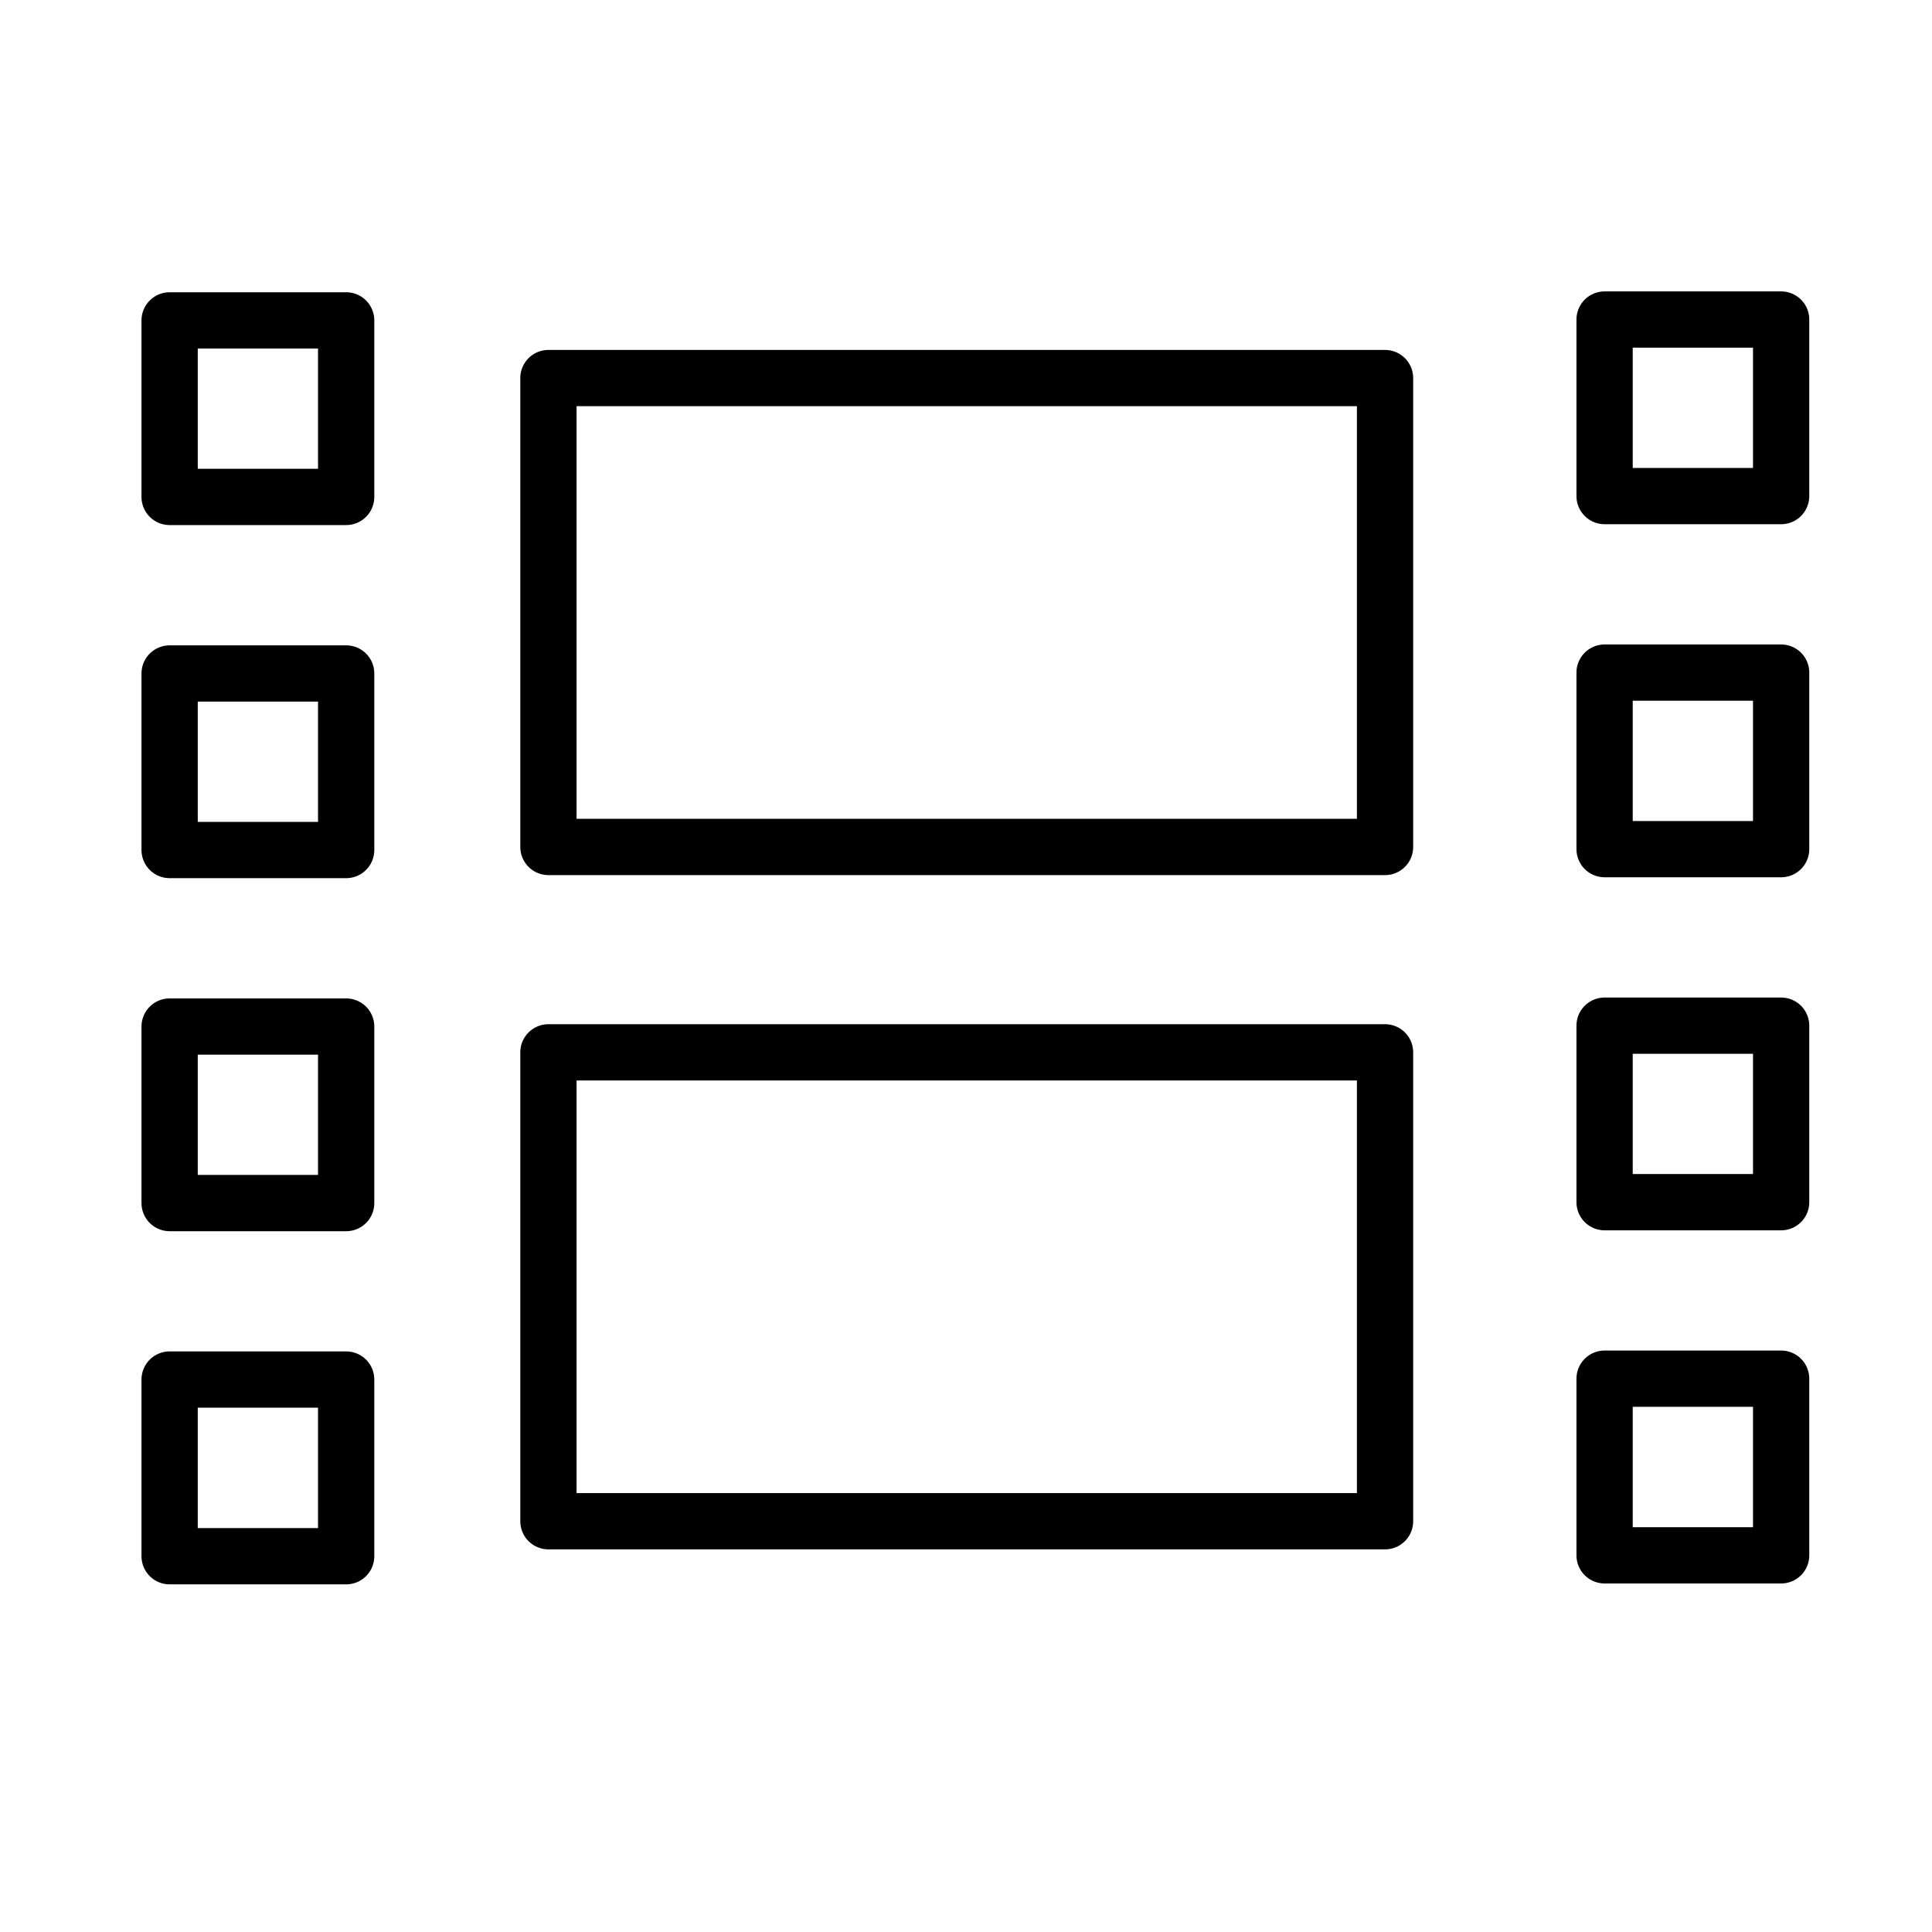 <?xml version="1.0" encoding="UTF-8"?> <!-- Generator: Adobe Illustrator 21.0.2, SVG Export Plug-In . SVG Version: 6.00 Build 0) --> <svg xmlns="http://www.w3.org/2000/svg" xmlns:xlink="http://www.w3.org/1999/xlink" id="Layer_1" x="0px" y="0px" viewBox="0 0 103 103" style="enable-background:new 0 0 103 103;" xml:space="preserve"> <rect x="29.238" y="56.103" style="fill:none;stroke:#000000;stroke-width:3;stroke-linecap:round;stroke-linejoin:round;stroke-miterlimit:10;" width="44.602" height="24.998"></rect> <rect x="29.238" y="20.156" style="fill:none;stroke:#000000;stroke-width:3;stroke-linecap:round;stroke-linejoin:round;stroke-miterlimit:10;" width="44.602" height="24.998"></rect> <rect x="9.043" y="17.081" style="fill:none;stroke:#000000;stroke-width:3;stroke-linecap:round;stroke-linejoin:round;stroke-miterlimit:10;" width="9.412" height="9.412"></rect> <rect x="9.043" y="35.905" style="fill:none;stroke:#000000;stroke-width:3;stroke-linecap:round;stroke-linejoin:round;stroke-miterlimit:10;" width="9.412" height="9.412"></rect> <rect x="9.043" y="54.728" style="fill:none;stroke:#000000;stroke-width:3;stroke-linecap:round;stroke-linejoin:round;stroke-miterlimit:10;" width="9.412" height="9.411"></rect> <rect x="9.043" y="73.547" style="fill:none;stroke:#000000;stroke-width:3;stroke-linecap:round;stroke-linejoin:round;stroke-miterlimit:10;" width="9.412" height="9.419"></rect> <rect x="85.545" y="17.035" style="fill:none;stroke:#000000;stroke-width:3;stroke-linecap:round;stroke-linejoin:round;stroke-miterlimit:10;" width="9.412" height="9.412"></rect> <rect x="85.545" y="35.858" style="fill:none;stroke:#000000;stroke-width:3;stroke-linecap:round;stroke-linejoin:round;stroke-miterlimit:10;" width="9.412" height="9.412"></rect> <rect x="85.545" y="54.681" style="fill:none;stroke:#000000;stroke-width:3;stroke-linecap:round;stroke-linejoin:round;stroke-miterlimit:10;" width="9.412" height="9.411"></rect> <rect x="85.545" y="73.501" style="fill:none;stroke:#000000;stroke-width:3;stroke-linecap:round;stroke-linejoin:round;stroke-miterlimit:10;" width="9.412" height="9.418"></rect> </svg> 